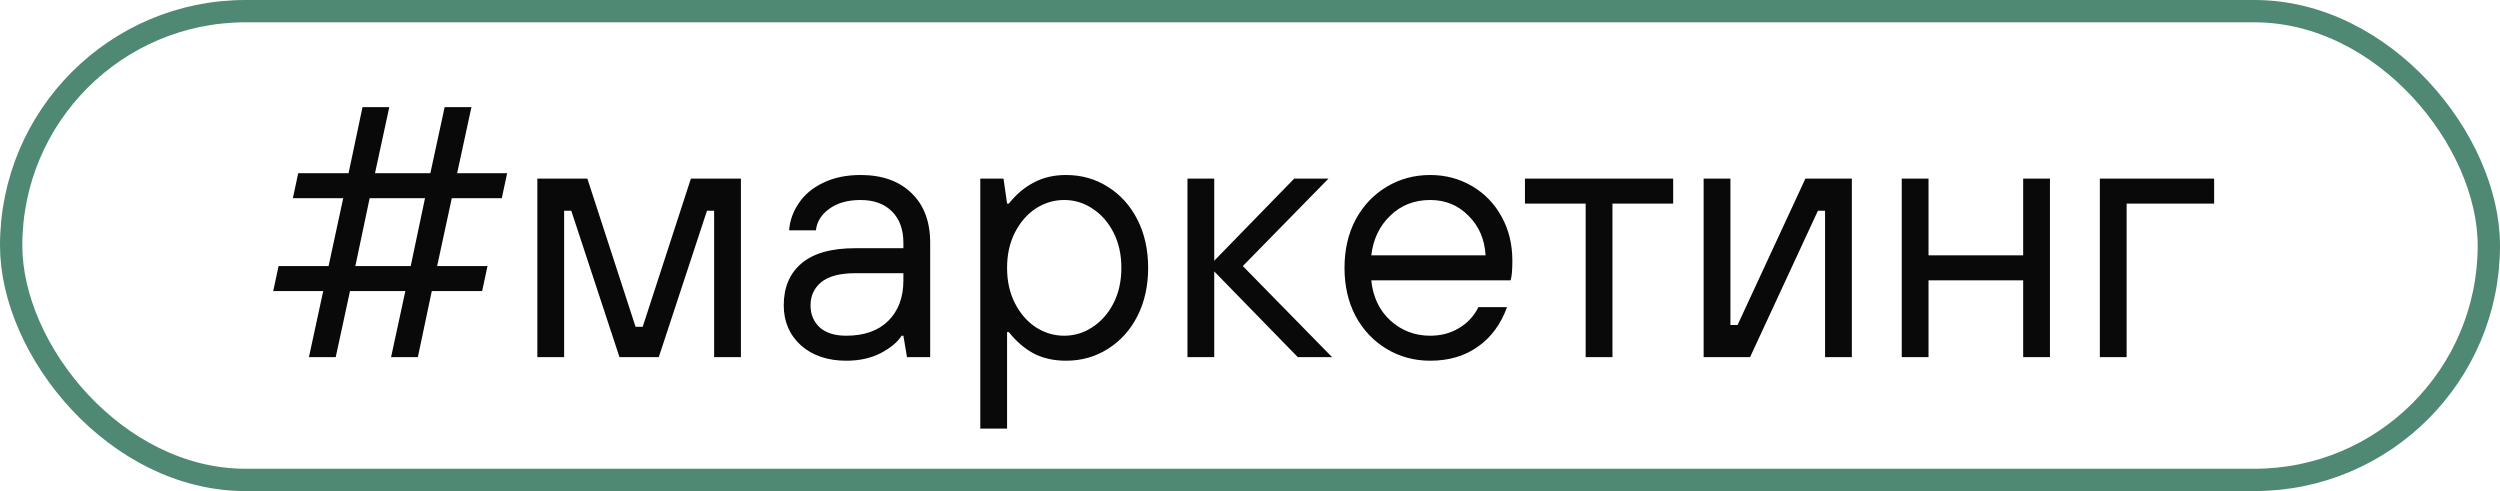 <?xml version="1.0" encoding="UTF-8"?> <svg xmlns="http://www.w3.org/2000/svg" width="112" height="22" viewBox="0 0 112 22" fill="none"><rect x="0.5" y="0.5" width="111" height="21" rx="10.5" stroke="#4F8973"></rect><path d="M15.04 16H13.84L14.48 13.04H12.24L12.48 11.92H14.72L15.376 8.88H13.12L13.36 7.76H15.616L16.24 4.8H17.44L16.8 7.76H19.28L19.92 4.8H21.12L20.48 7.76H22.72L22.48 8.88H20.24L19.584 11.92H21.84L21.6 13.04H19.344L18.72 16H17.52L18.16 13.04H15.68L15.04 16ZM16.56 8.88L15.92 11.92H18.4L19.04 8.88H16.56ZM25.273 16H24.073V8H26.313L28.473 14.64H28.793L30.953 8H33.193V16H31.993V9.44H31.673L29.513 16H27.753L25.593 9.44H25.273V16ZM37.913 16.16C37.081 16.16 36.403 15.931 35.88 15.472C35.368 15.003 35.112 14.405 35.112 13.68C35.112 12.88 35.374 12.256 35.897 11.808C36.43 11.349 37.235 11.12 38.312 11.12H40.472V10.88C40.472 10.283 40.302 9.813 39.961 9.472C39.619 9.131 39.15 8.96 38.553 8.96C37.977 8.96 37.507 9.093 37.145 9.36C36.792 9.616 36.595 9.936 36.553 10.32H35.352C35.385 9.883 35.529 9.477 35.785 9.104C36.041 8.72 36.403 8.416 36.873 8.192C37.352 7.957 37.913 7.84 38.553 7.84C39.523 7.84 40.286 8.112 40.84 8.656C41.395 9.189 41.672 9.931 41.672 10.88V16H40.633L40.472 15.04H40.392C40.211 15.328 39.897 15.589 39.449 15.824C39.011 16.048 38.499 16.16 37.913 16.16ZM37.913 15.04C38.712 15.04 39.337 14.821 39.785 14.384C40.243 13.936 40.472 13.328 40.472 12.56V12.24H38.312C37.63 12.24 37.123 12.373 36.792 12.64C36.472 12.907 36.312 13.253 36.312 13.68C36.312 14.085 36.451 14.416 36.728 14.672C37.006 14.917 37.401 15.04 37.913 15.04ZM43.917 19.2V8H44.957L45.117 9.12H45.197C45.528 8.704 45.901 8.389 46.317 8.176C46.733 7.952 47.213 7.84 47.757 7.84C48.45 7.84 49.074 8.016 49.629 8.368C50.194 8.72 50.637 9.211 50.957 9.84C51.277 10.469 51.437 11.189 51.437 12C51.437 12.811 51.277 13.531 50.957 14.16C50.637 14.789 50.194 15.28 49.629 15.632C49.074 15.984 48.45 16.16 47.757 16.16C47.213 16.16 46.733 16.053 46.317 15.84C45.901 15.616 45.528 15.296 45.197 14.88H45.117V19.2H43.917ZM47.677 15.04C48.136 15.04 48.557 14.912 48.941 14.656C49.336 14.4 49.65 14.043 49.885 13.584C50.12 13.125 50.237 12.597 50.237 12C50.237 11.403 50.12 10.875 49.885 10.416C49.65 9.957 49.336 9.6 48.941 9.344C48.557 9.088 48.136 8.96 47.677 8.96C47.218 8.96 46.791 9.088 46.397 9.344C46.013 9.6 45.703 9.957 45.469 10.416C45.234 10.875 45.117 11.403 45.117 12C45.117 12.597 45.234 13.125 45.469 13.584C45.703 14.043 46.013 14.4 46.397 14.656C46.791 14.912 47.218 15.04 47.677 15.04ZM54.398 16H53.198V8H54.398V11.68L57.982 8H59.518L55.678 11.92L59.678 16H58.142L54.398 12.16V16ZM64.074 16.16C63.359 16.16 62.708 15.984 62.122 15.632C61.535 15.28 61.071 14.789 60.73 14.16C60.399 13.531 60.234 12.811 60.234 12C60.234 11.189 60.399 10.469 60.73 9.84C61.071 9.211 61.535 8.72 62.122 8.368C62.708 8.016 63.359 7.84 64.074 7.84C64.756 7.84 65.38 8.005 65.946 8.336C66.511 8.667 66.954 9.125 67.274 9.712C67.594 10.288 67.754 10.944 67.754 11.68C67.754 12.107 67.727 12.4 67.674 12.56H61.434C61.508 13.307 61.796 13.909 62.298 14.368C62.799 14.816 63.391 15.04 64.074 15.04C64.554 15.04 64.98 14.928 65.354 14.704C65.738 14.48 66.031 14.165 66.234 13.76H67.514C67.236 14.528 66.799 15.12 66.202 15.536C65.615 15.952 64.906 16.16 64.074 16.16ZM66.554 11.44C66.511 10.715 66.255 10.123 65.786 9.664C65.327 9.195 64.756 8.96 64.074 8.96C63.359 8.96 62.762 9.195 62.282 9.664C61.802 10.123 61.519 10.715 61.434 11.44H66.554ZM72.238 16H71.038V9.12H68.318V8H74.958V9.12H72.238V16ZM78.403 16H76.323V8H77.523V14.56H77.843L80.883 8H82.963V16H81.763V9.44H81.443L78.403 16ZM86.398 16H85.198V8H86.398V11.44H90.638V8H91.838V16H90.638V12.56H86.398V16ZM95.273 16H94.073V8H99.193V9.12H95.273V16Z" fill="#090909"></path></svg> 